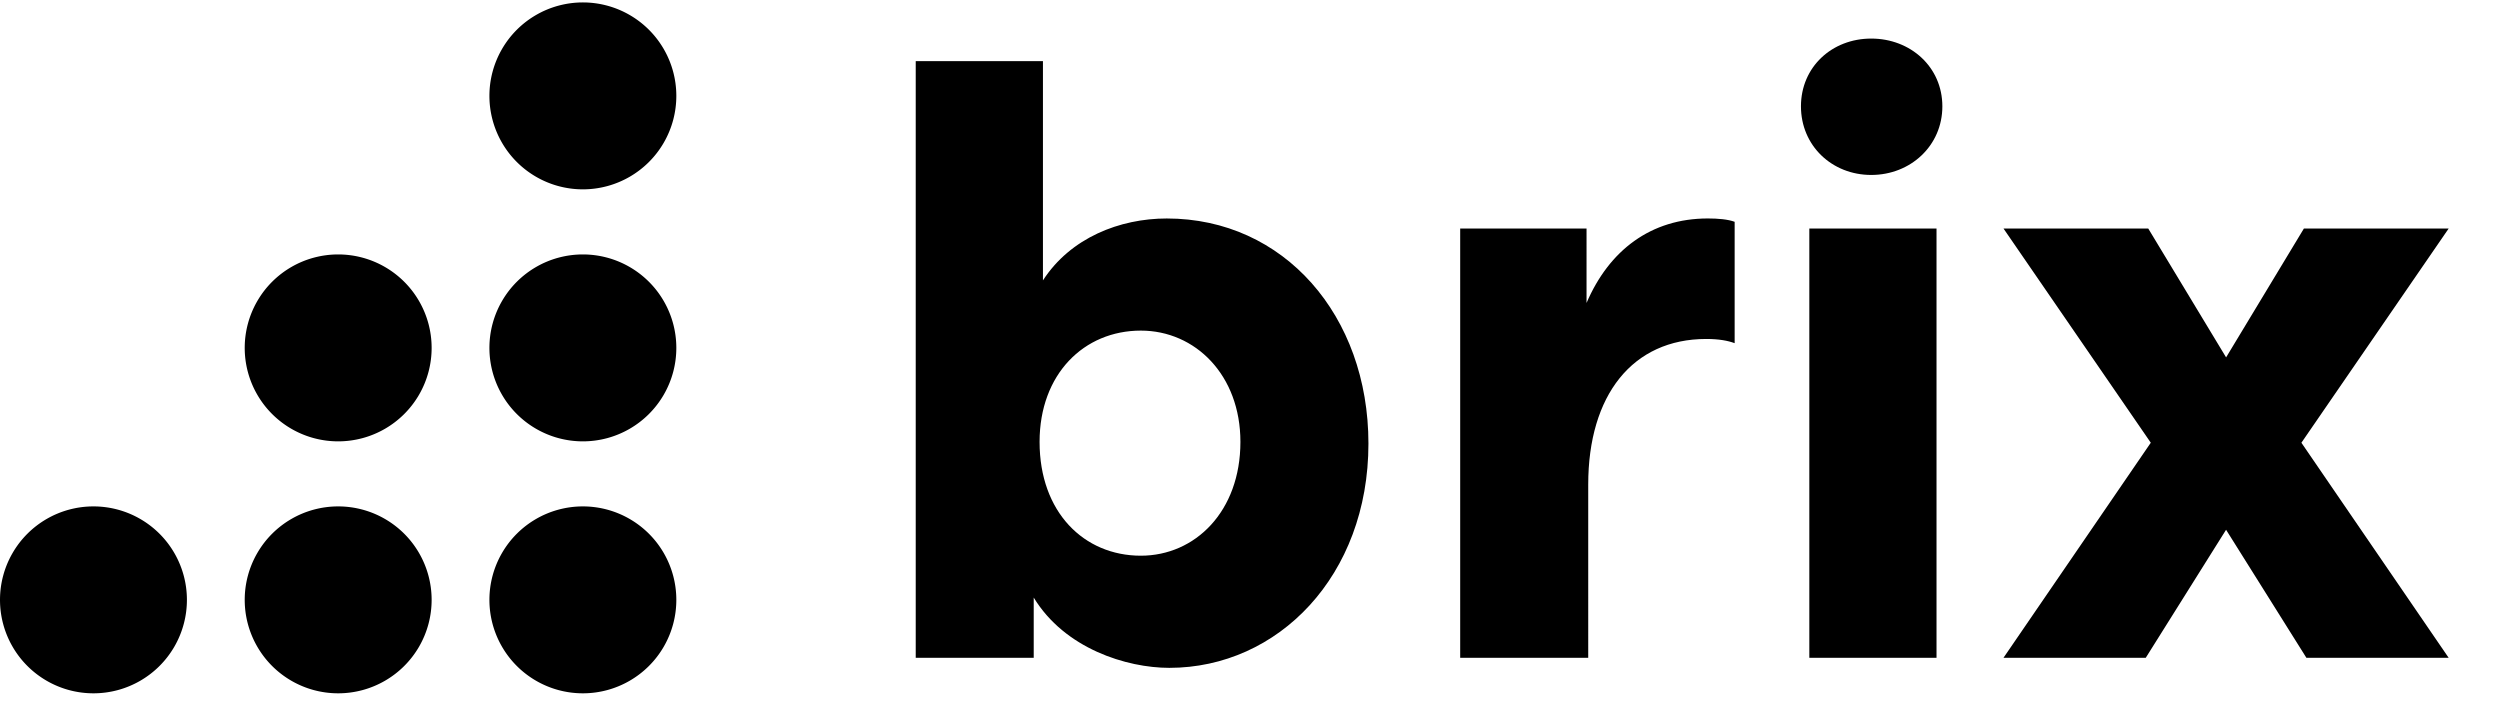 <svg xmlns="http://www.w3.org/2000/svg" width="107" height="30" fill="none"><path fill="#000" fill-rule="evenodd" d="M24.947 8.104a4 4 0 1 0 0-8 4 4 0 0 0 0 8Zm0 10.786a4 4 0 1 0 0-8 4 4 0 0 0 0 8Zm0 10.784a4 4 0 1 0 0-8 4 4 0 0 0 0 8ZM14.474 18.89a4 4 0 1 0 0-8 4 4 0 0 0 0 8Zm0 10.784a4 4 0 1 0 0-8 4 4 0 0 0 0 8ZM4 29.674a4 4 0 1 0 0-8 4 4 0 0 0 0 8Z" clip-rule="evenodd"/><path fill="#000" d="M48.828 23.784c-2.436 0-4.334-1.862-4.334-4.87 0-2.902 1.898-4.764 4.334-4.764 2.328 0 4.262 1.898 4.262 4.763 0 2.973-1.934 4.871-4.262 4.871Zm-4.585 1.791c1.325 2.185 3.976 3.009 5.802 3.009 4.656 0 8.524-3.94 8.524-9.599 0-5.48-3.617-9.634-8.631-9.634-2.006 0-4.119.823-5.3 2.65V2.617h-5.445v25.537h5.05v-2.579ZM67.904 9.78h-5.408v18.374h5.48V20.74c0-3.832 1.898-6.232 5.05-6.232.537 0 .93.072 1.217.18V9.493c-.286-.107-.716-.143-1.146-.143-2.435 0-4.226 1.36-5.193 3.617V9.781Zm9.535 18.374h5.444V9.78h-5.444v18.373Zm2.65-26.503c-1.683 0-3.008 1.217-3.008 2.9 0 1.684 1.325 2.937 3.008 2.937s3.044-1.253 3.044-2.936c0-1.684-1.36-2.901-3.044-2.901ZM92.053 18.95l-6.304 9.204h6.089l3.438-5.48 3.438 5.48h6.089L98.5 18.949l6.303-9.168h-6.196l-3.33 5.515-3.332-5.515H85.75l6.304 9.168Z"/></svg>